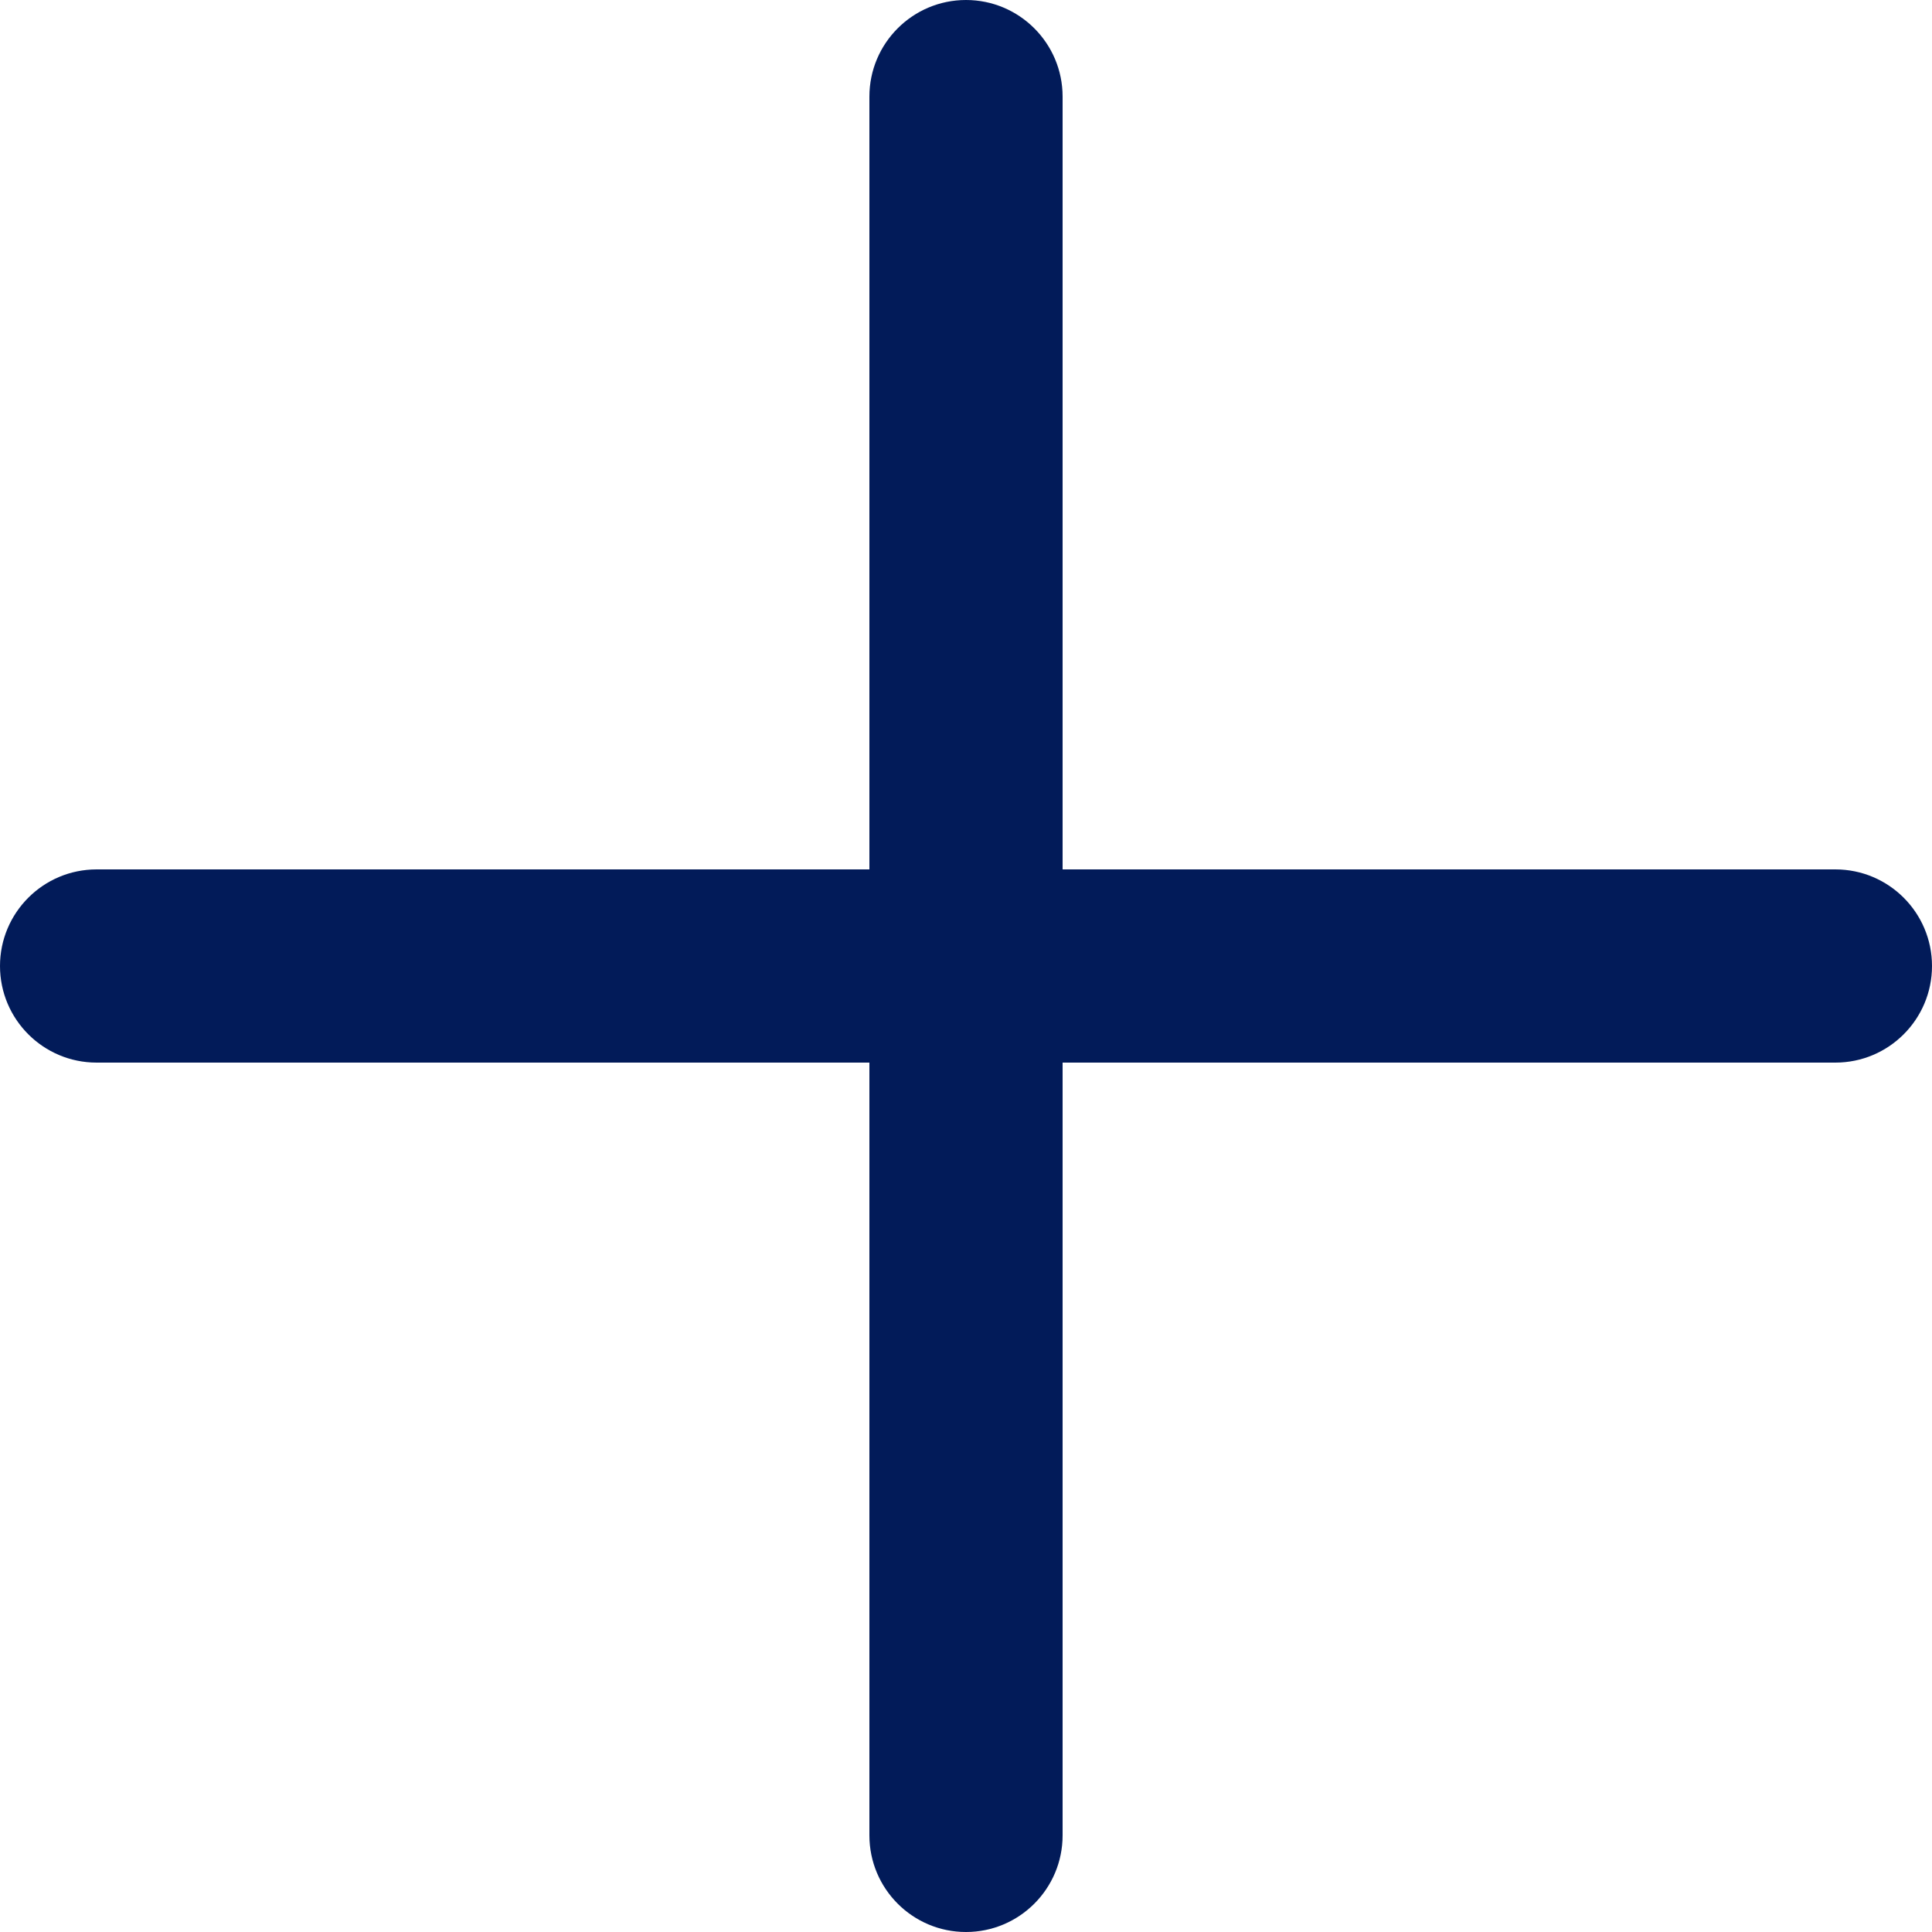 <?xml version="1.0" encoding="UTF-8"?>
<svg width="100px" height="100px" viewBox="0 0 100 100" version="1.1" xmlns="http://www.w3.org/2000/svg" xmlns:xlink="http://www.w3.org/1999/xlink">
    <title>jeugdzorg plus</title>
    <g id="Page-1" stroke="none" stroke-width="1" fill="none" fill-rule="evenodd">
        <g id="jeugdzorg-plus" fill="#021B59" fill-rule="nonzero">
            <path d="M94.999,45 L55,45 L55,5 C55,2.24 52.76,0 50,0 C47.24,0 45,2.24 45,5 L45,45 L5,45 C2.24,45 -2.66452713e-14,47.24 -2.66452713e-14,50 C-2.66452713e-14,52.76 2.24,55 5,55 L45,55 L45,94.999 C45,97.76 47.24,100 50,100 C52.76,100 55,97.76 55,94.999 L55,55 L94.999,55 C97.76,55 100,52.76 100,50 C100,47.24 97.76,45 94.999,45 Z" id="Path"></path>
        </g>
    </g>
</svg>
